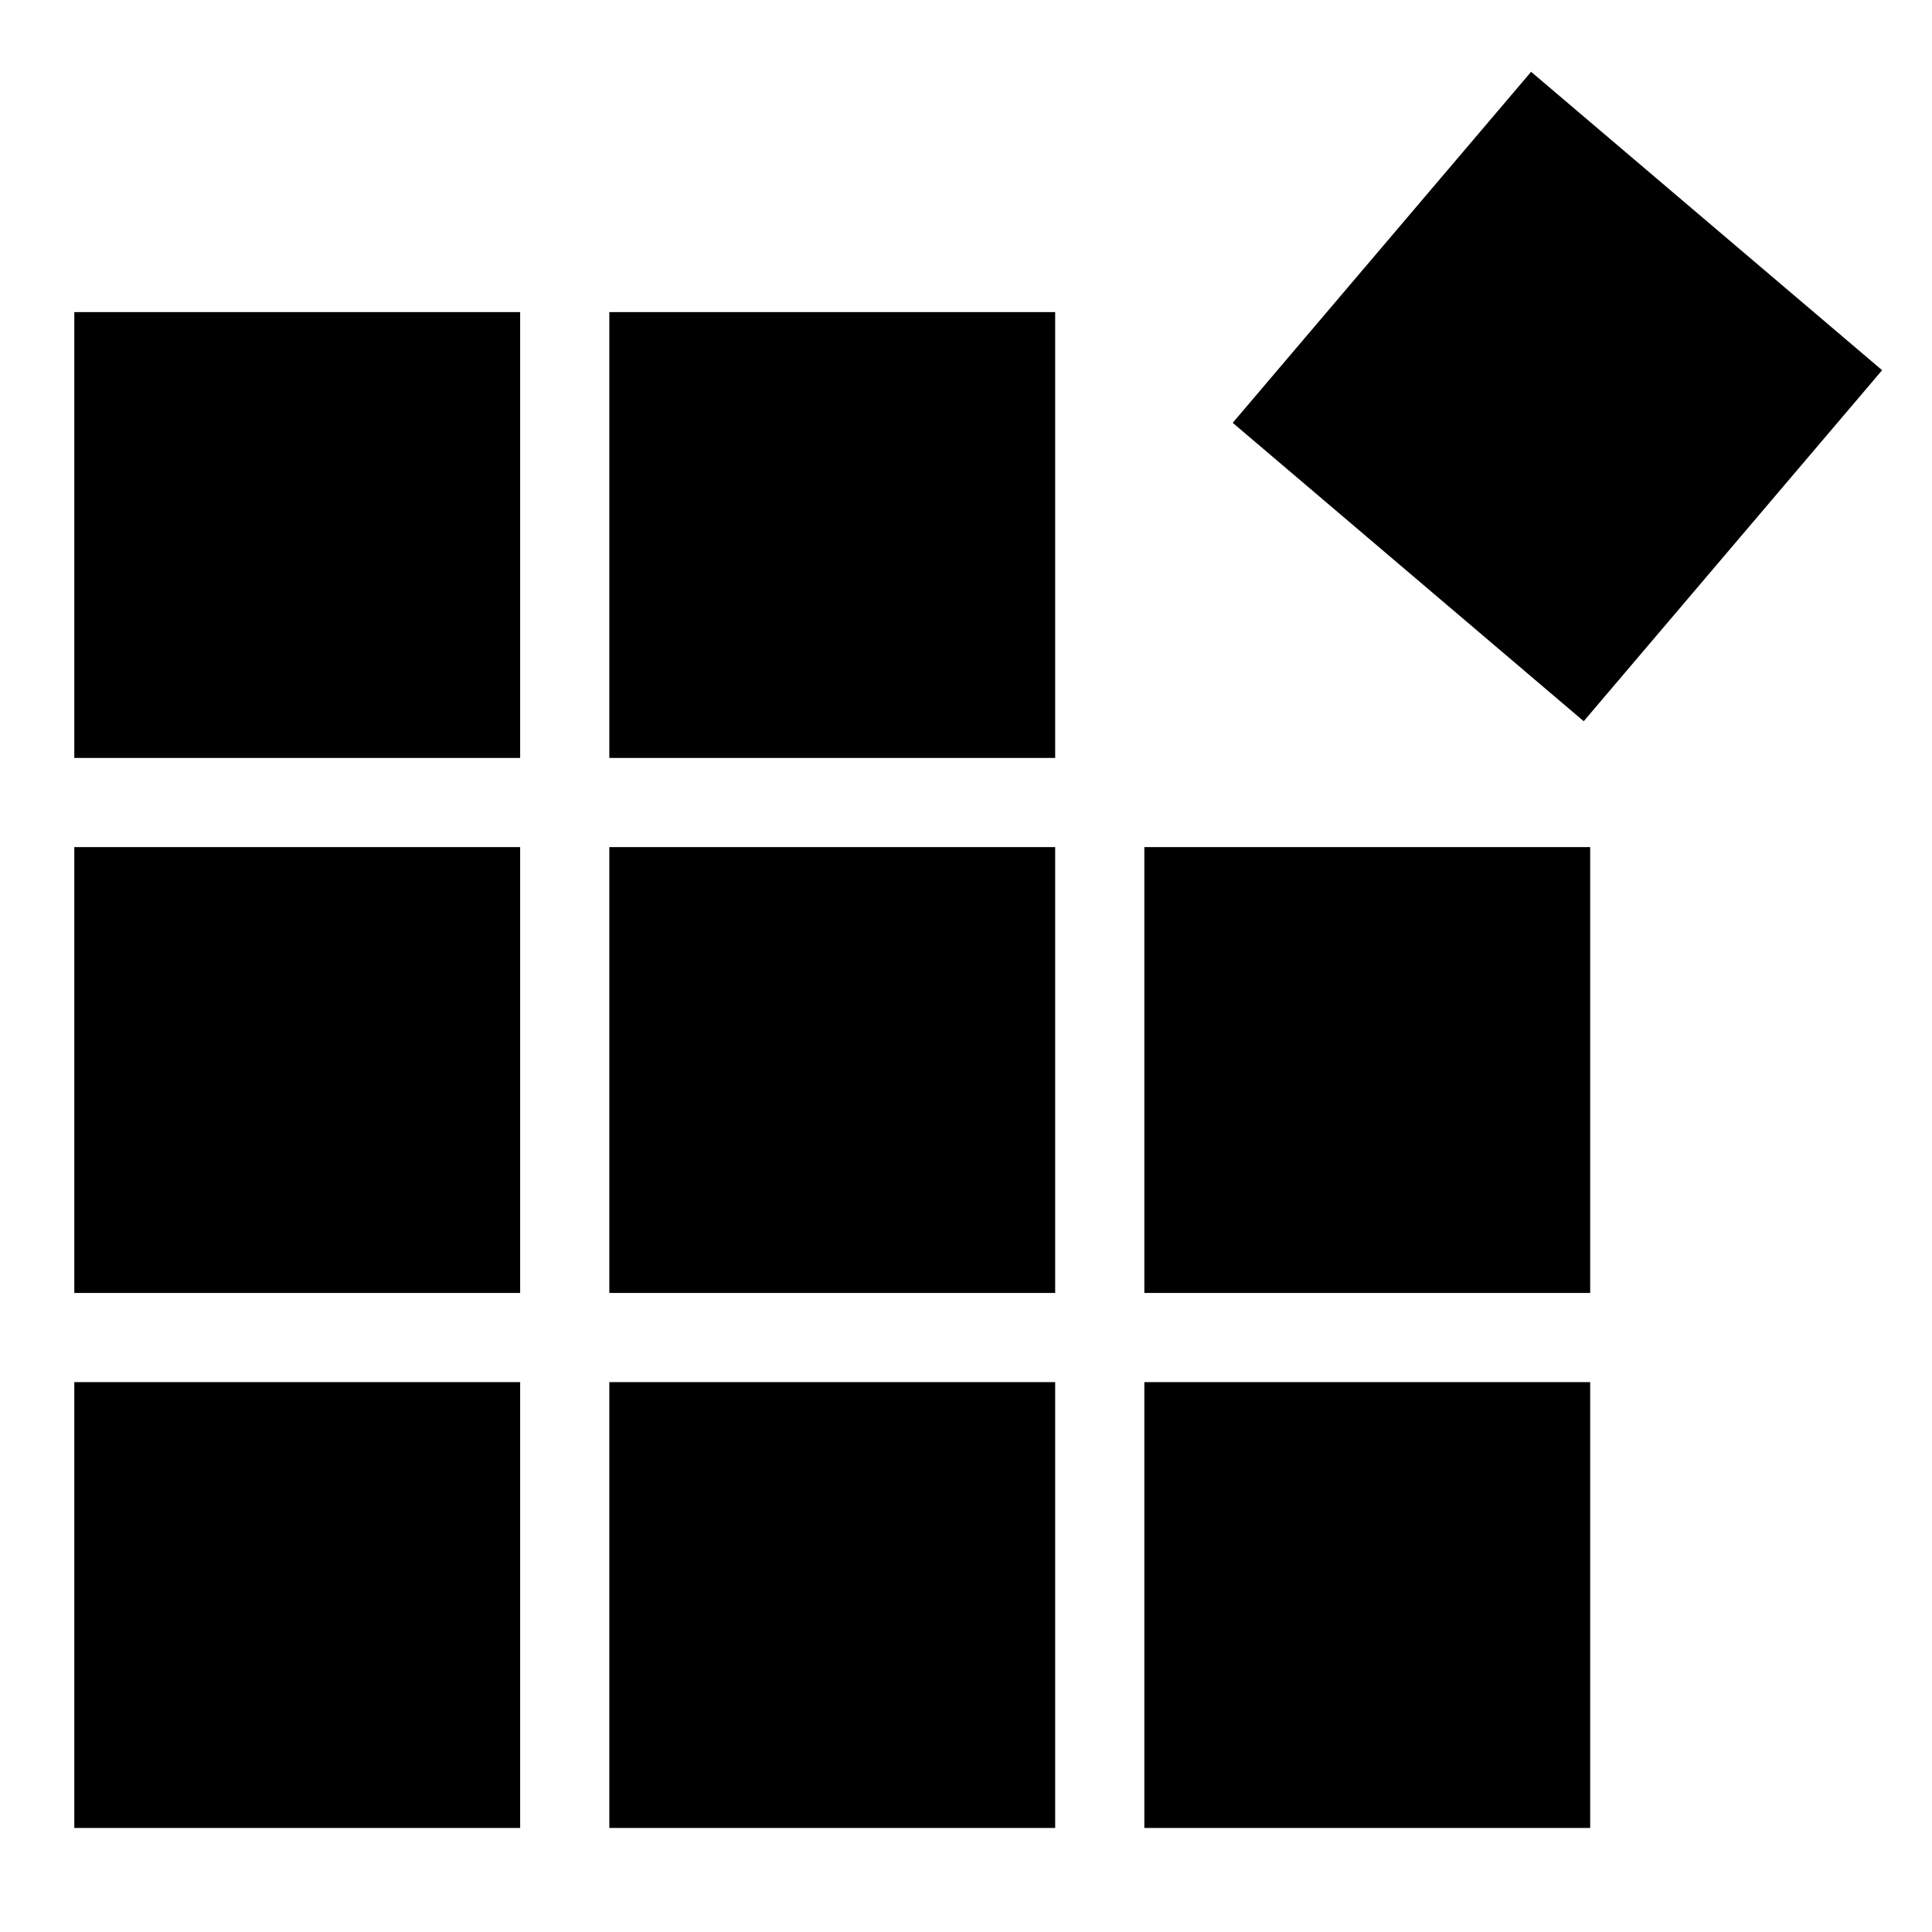 <?xml version="1.0" encoding="UTF-8"?>
<svg width="26px" height="26px" viewBox="0 0 26 26" version="1.1" xmlns="http://www.w3.org/2000/svg" xmlns:xlink="http://www.w3.org/1999/xlink">
    <!-- Generator: Sketch 63.1 (92452) - https://sketch.com -->
    <title>logo</title>
    <desc>Created with Sketch.</desc>
    <g id="logo" stroke="none" stroke-width="1" fill="none" fill-rule="evenodd">
        <g id="sync-logo-copy" transform="translate(1, 0)" fill="#000000" fill-rule="nonzero">
            <g id="Group-12" transform="translate(0, 0.236)">
                <g id="Group-11">
                    <g id="Group-10">
                        <rect id="Rectangle" x="0" y="3.964" width="6" height="6"></rect>
                        <rect id="Rectangle" transform="translate(19.959, 5.1) rotate(130.368) translate(-19.959, -5.1) " x="16.859" y="2" width="6.2" height="6.2"></rect>
                        <rect id="Rectangle" x="7.2" y="3.964" width="6" height="6"></rect>
                        <rect id="Rectangle" x="0" y="11.164" width="6" height="6"></rect>
                        <rect id="Rectangle" x="7.2" y="11.164" width="6" height="6"></rect>
                        <rect id="Rectangle" x="14.4" y="11.164" width="6" height="6"></rect>
                        <rect id="Rectangle" x="0" y="18.364" width="6" height="6"></rect>
                        <rect id="Rectangle" x="7.2" y="18.364" width="6" height="6"></rect>
                        <rect id="Rectangle" x="14.4" y="18.364" width="6" height="6"></rect>
                    </g>
                </g>
            </g>
        </g>
    </g>
</svg>